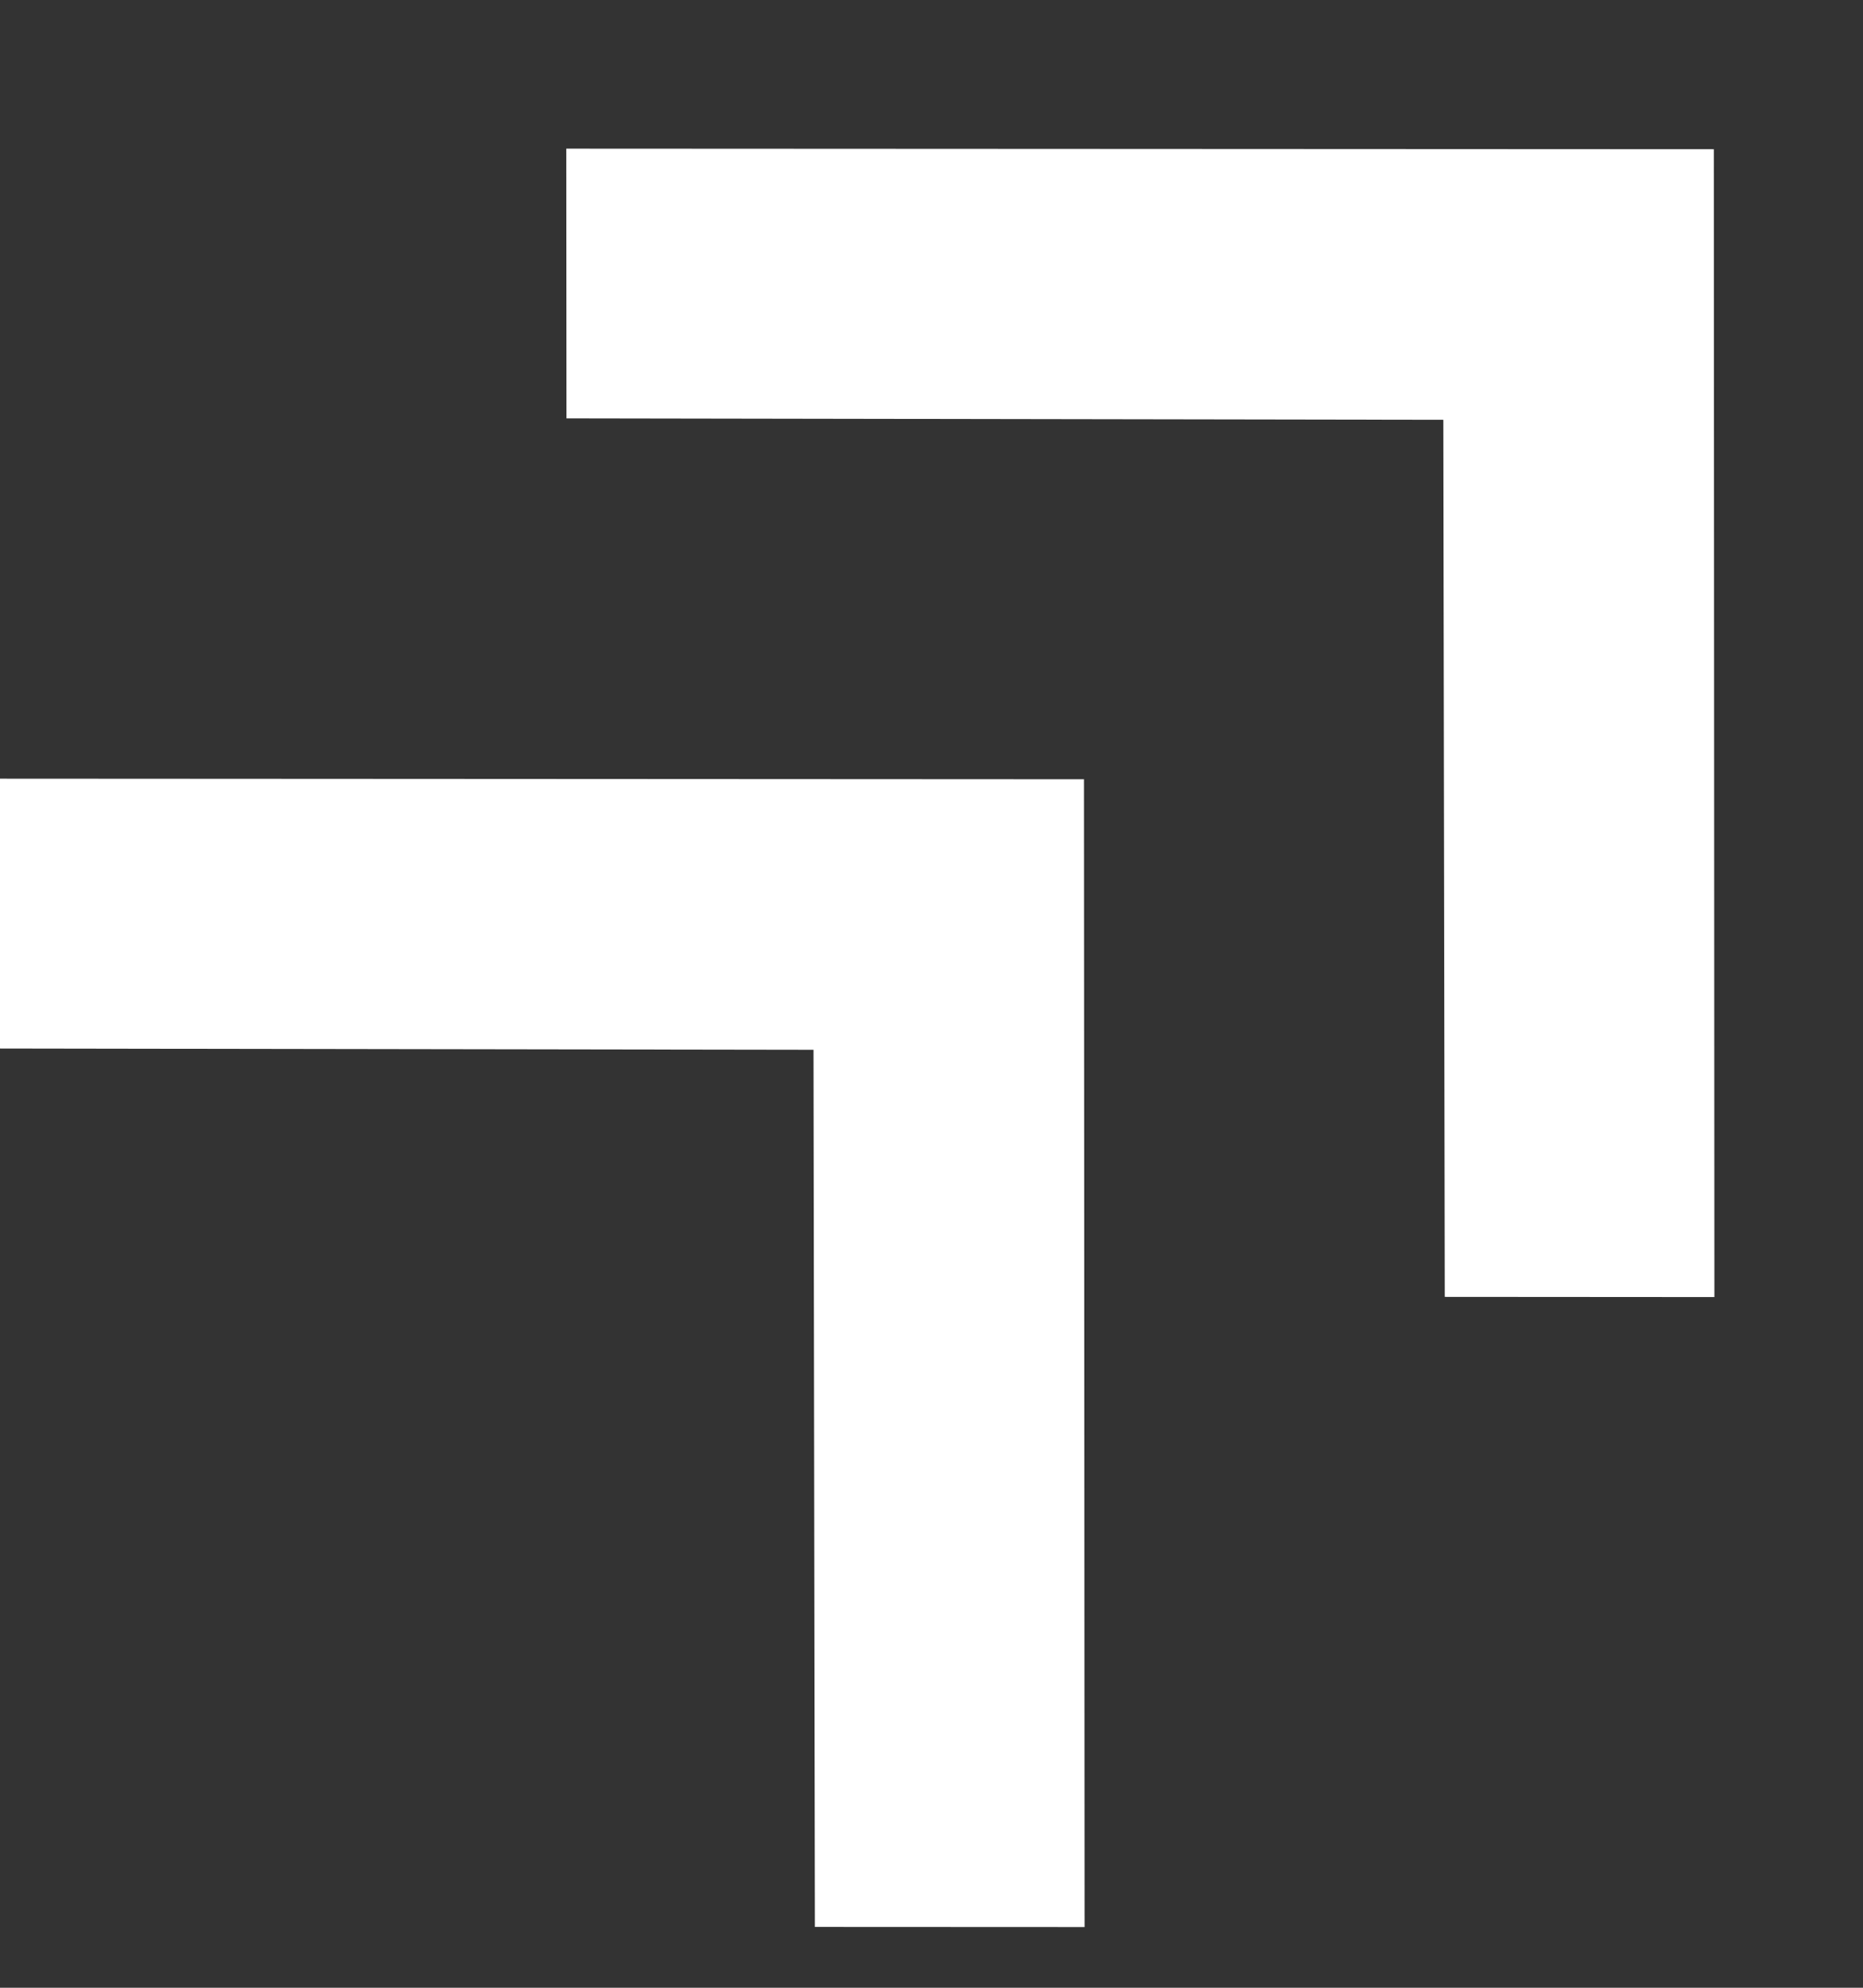 <?xml version="1.0" encoding="UTF-8"?> <svg xmlns="http://www.w3.org/2000/svg" width="30" height="32" viewBox="0 0 30 32" fill="none"><rect x="0" y="0" width="30" height="32" fill="#333333" stroke="none"/><path d="M-1.023 12.535L-1.021 16.878L13.1 16.9L13.122 31.021L17.465 31.023L17.455 12.545L-1.023 12.535Z" fill="white"></path><path d="M9.119 2.393L9.122 6.735L23.242 6.758L23.265 20.878L27.607 20.881L27.598 2.402L9.119 2.393Z" fill="white"></path></svg> 